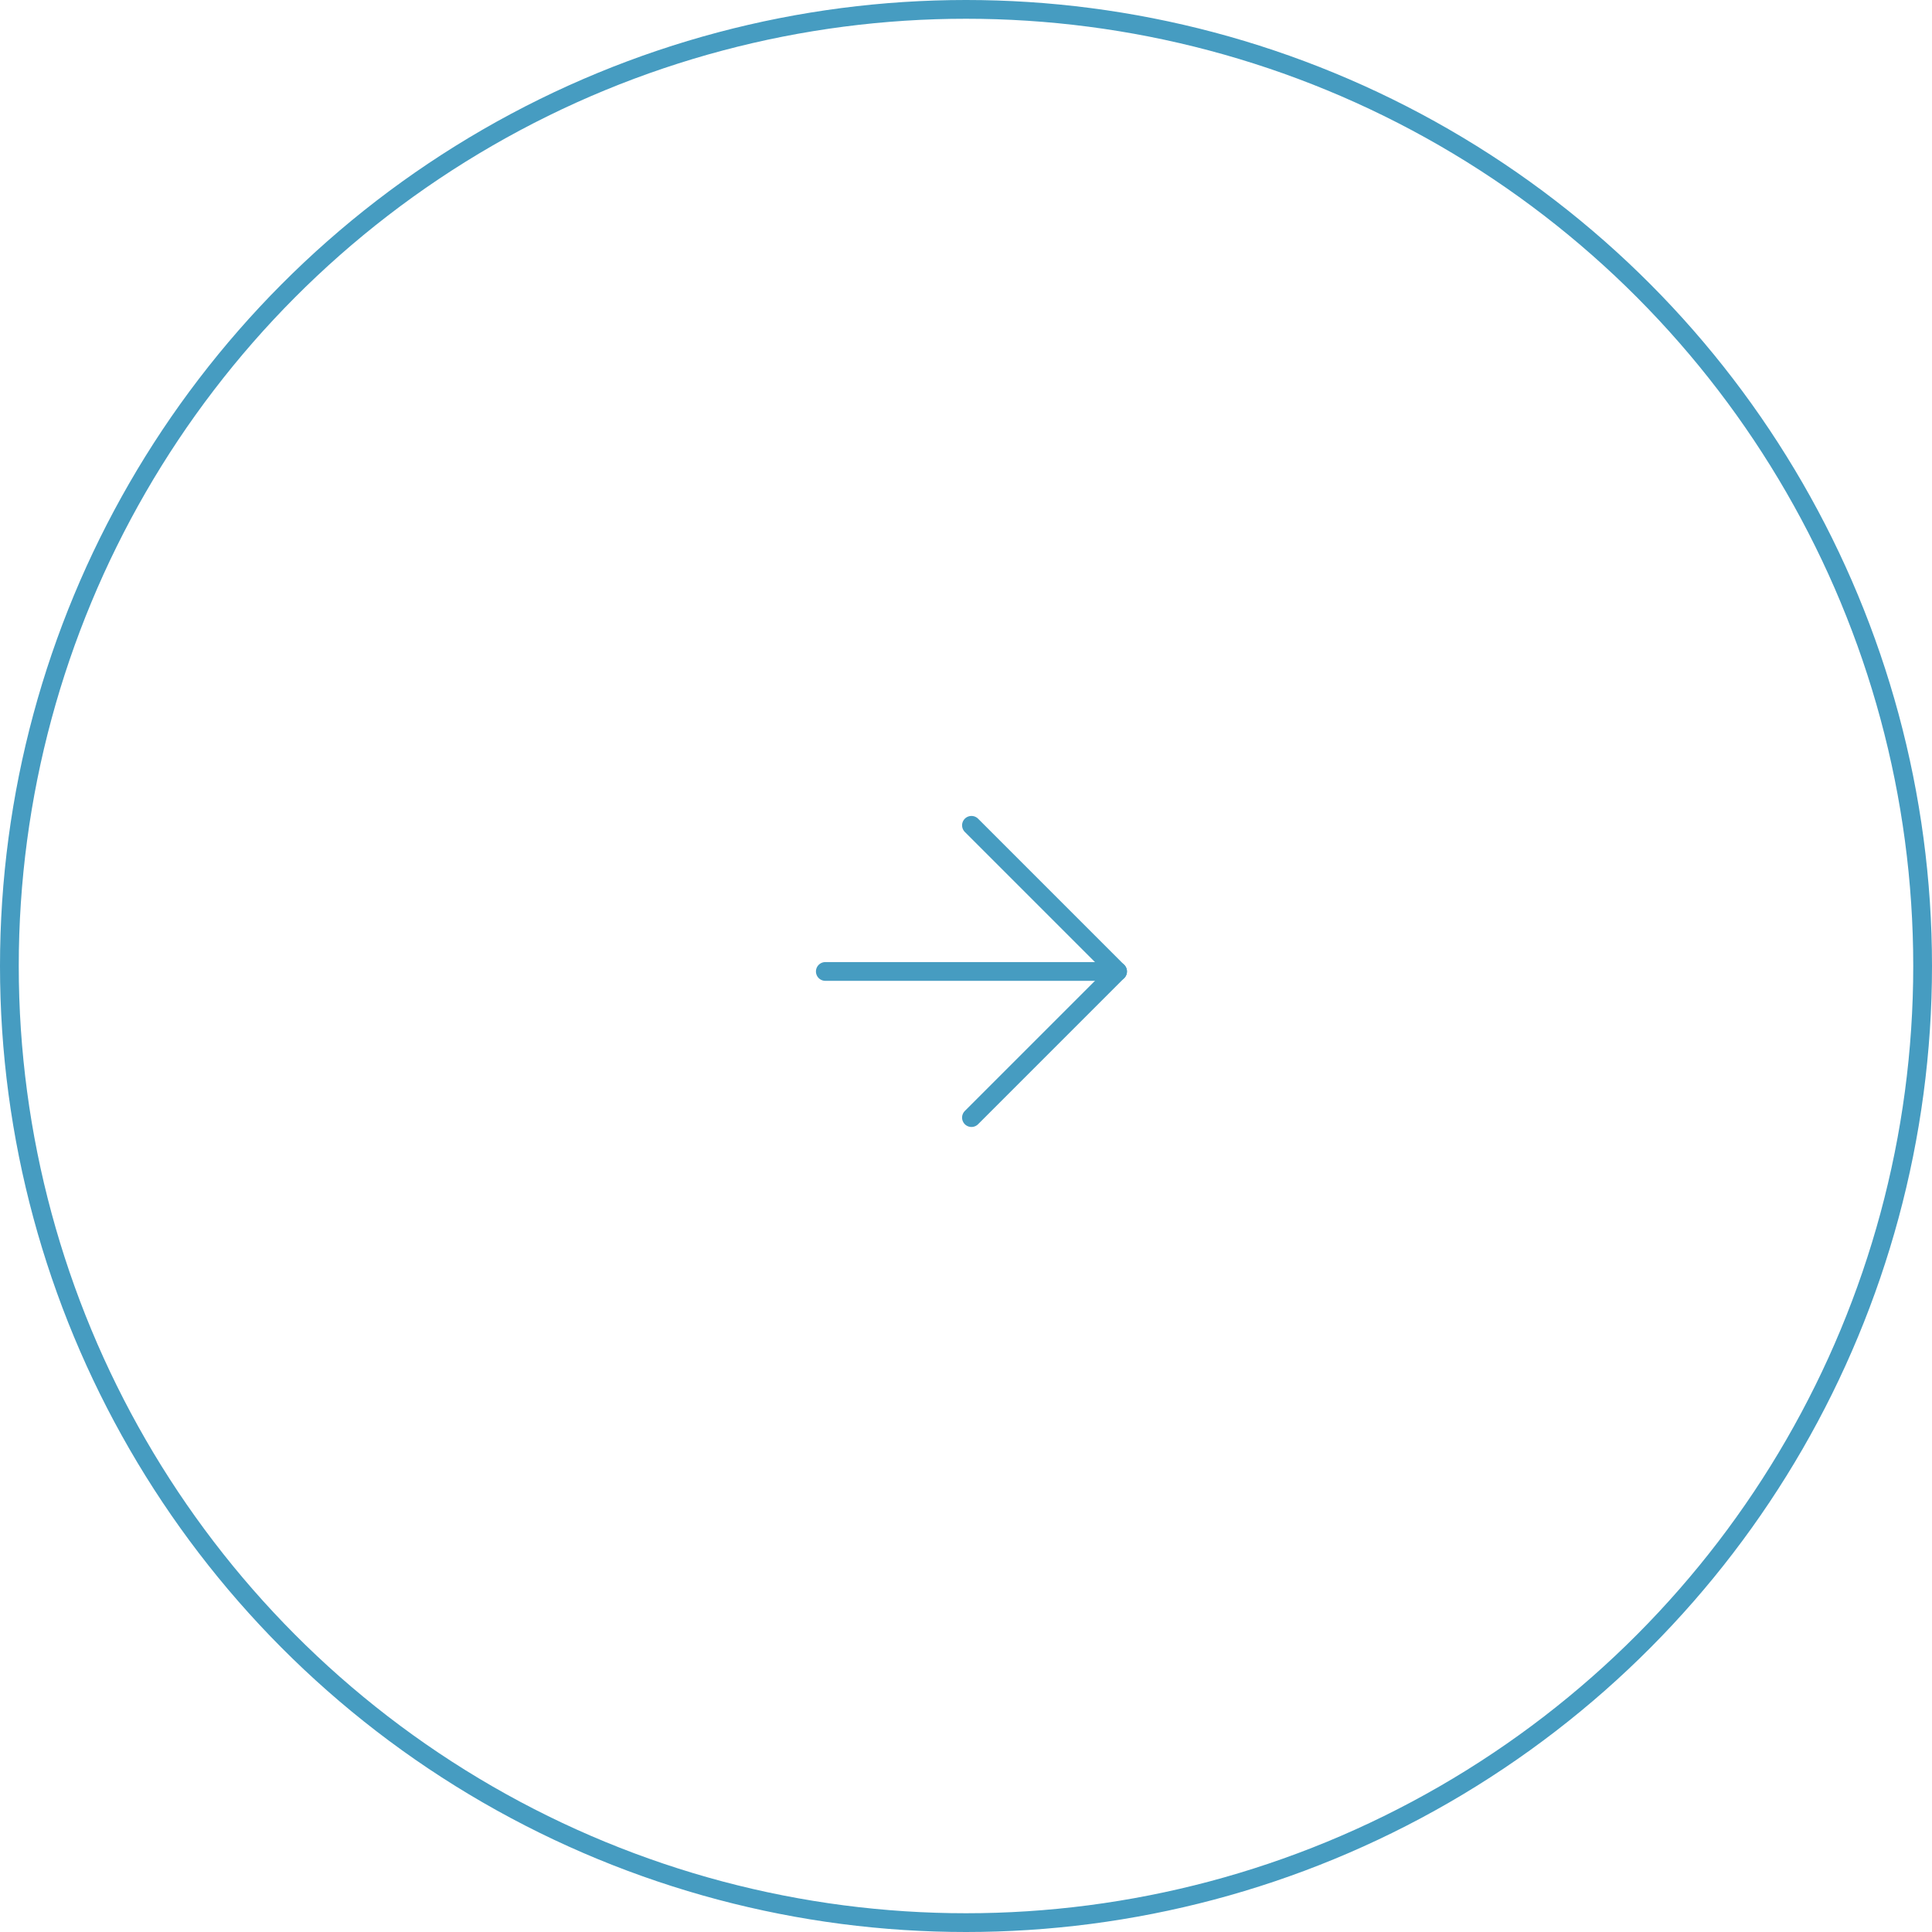 <svg xmlns="http://www.w3.org/2000/svg" width="103" height="103" viewBox="0 0 103 103">
  <g id="home-arrow" transform="translate(7006 -4932)">
    <g id="Ellipse_15" data-name="Ellipse 15" transform="translate(-7006 4932)" fill="none" stroke="#469cc1" stroke-width="1">
      <circle cx="51.5" cy="51.5" r="51.5" stroke="none"/>
      <circle cx="51.5" cy="51.5" r="51" fill="none"/>
    </g>
    <g id="Icon_feather-arrow-up-right" data-name="Icon feather-arrow-up-right" transform="translate(-6962 4983.791) rotate(-45)">
      <path id="Path_1" data-name="Path 1" d="M0,0,11.018,11.018" transform="translate(0 0)" fill="none" stroke="#469cc1" stroke-linecap="round" stroke-linejoin="round" stroke-width="1"/>
      <path id="Path_2" data-name="Path 2" d="M0,11.018H11.018V0" transform="translate(0 0)" fill="none" stroke="#469cc1" stroke-linecap="round" stroke-linejoin="round" stroke-width="1"/>
    </g>
  </g>
</svg>
